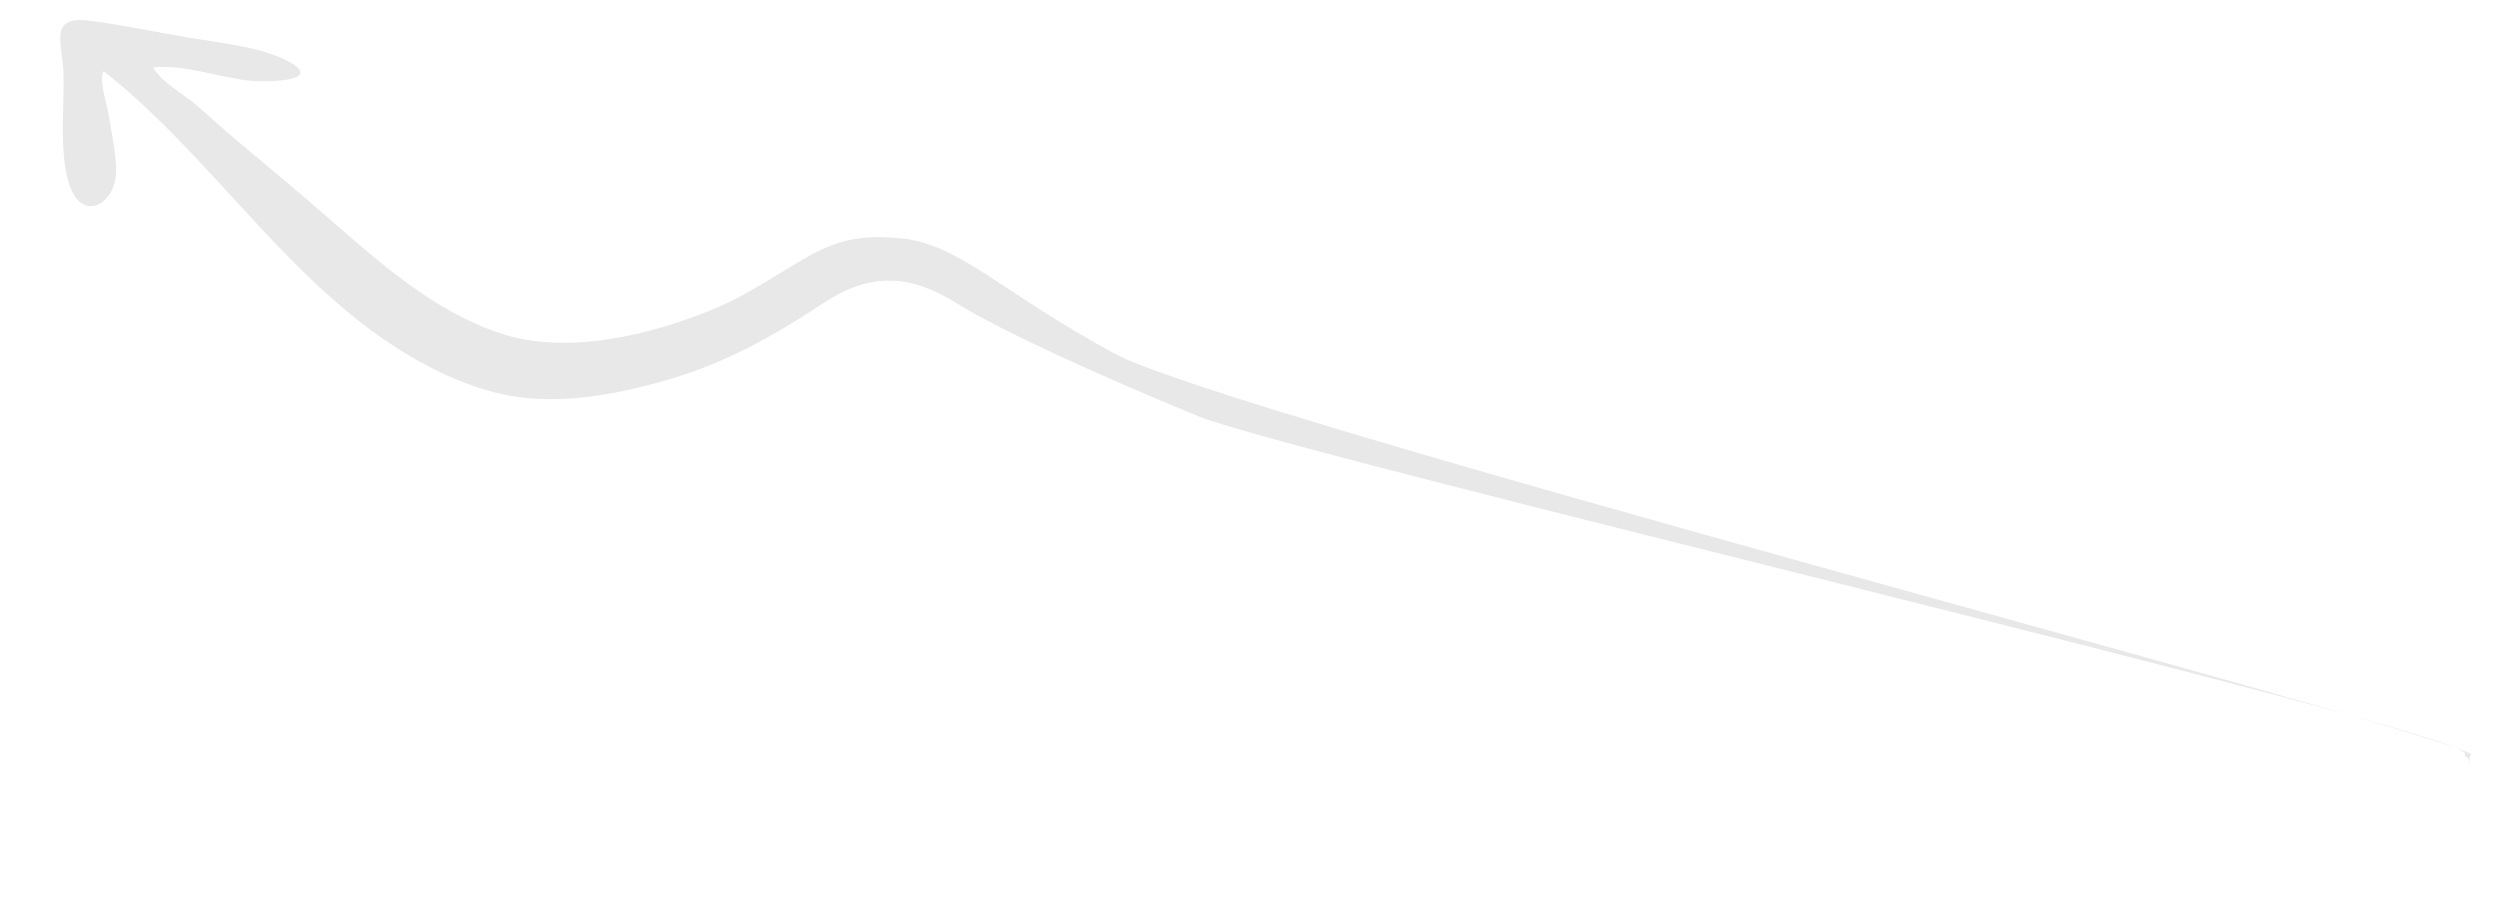 <svg xmlns="http://www.w3.org/2000/svg" width="529.698" height="193.098" viewBox="0 0 529.698 193.098"><defs><style>.a{fill:#e8e8e8;}</style></defs><path class="a" d="M348.357,54.033c8.444-1.193,13.681-3.232,19.764-9.276,5.344-5.311,10.037-10.947,16.039-15.567,11.474-8.831,27.412-17.579,42.256-16.8,15,.787,29,7.958,42.238,14.409,7.25,3.533,14.579,6.97,21.909,10.336,3.639,1.671,7.182,3.527,10.783,5.272,3.349,1.625,8.314,2.735,10.91,5.332-5.571,2.314-14.379,1.633-20.461,2.6-3.5.557-16.2,4.143-6.28,6.2,6.156,1.277,14.648-.115,21.122-.733,7.019-.67,14.272-1.021,21.278-1.983,8.675-1.19,4.24-6.085,2.405-12.109-2.069-6.792-3.439-16.718-7.4-22.637-4.713-7.043-10.559-1.377-8.755,5.441,1.021,3.855,3.185,7.867,4.8,11.53.692,1.573,3.881,6.4,3.242,8.236-23.136-9.909-42.4-26.906-65.526-36.938C446.19,2.8,433.614-.635,422.071.1c-11.2.712-22.2,5.953-31.762,11.688-11.171,6.7-19.533,14.791-28.088,24.478-7.76,8.782-16,10.78-27.19,7.357-10.669-3.262-34.1-7.128-55.759-9.888s-276.756,5.3-277.715.449c-.215-1.1-.325-.061-1.038-.973-1.329-1.7.406.17-.318,1.187,11.77,3.316,273.218,1.14,299.706,7.566s36.424,13.167,48.45,12.069C350.182,53.775,346.855,54.171,348.357,54.033Z" transform="matrix(-0.966, -0.259, 0.259, -0.966, 514.928, 193.098)"/></svg>
